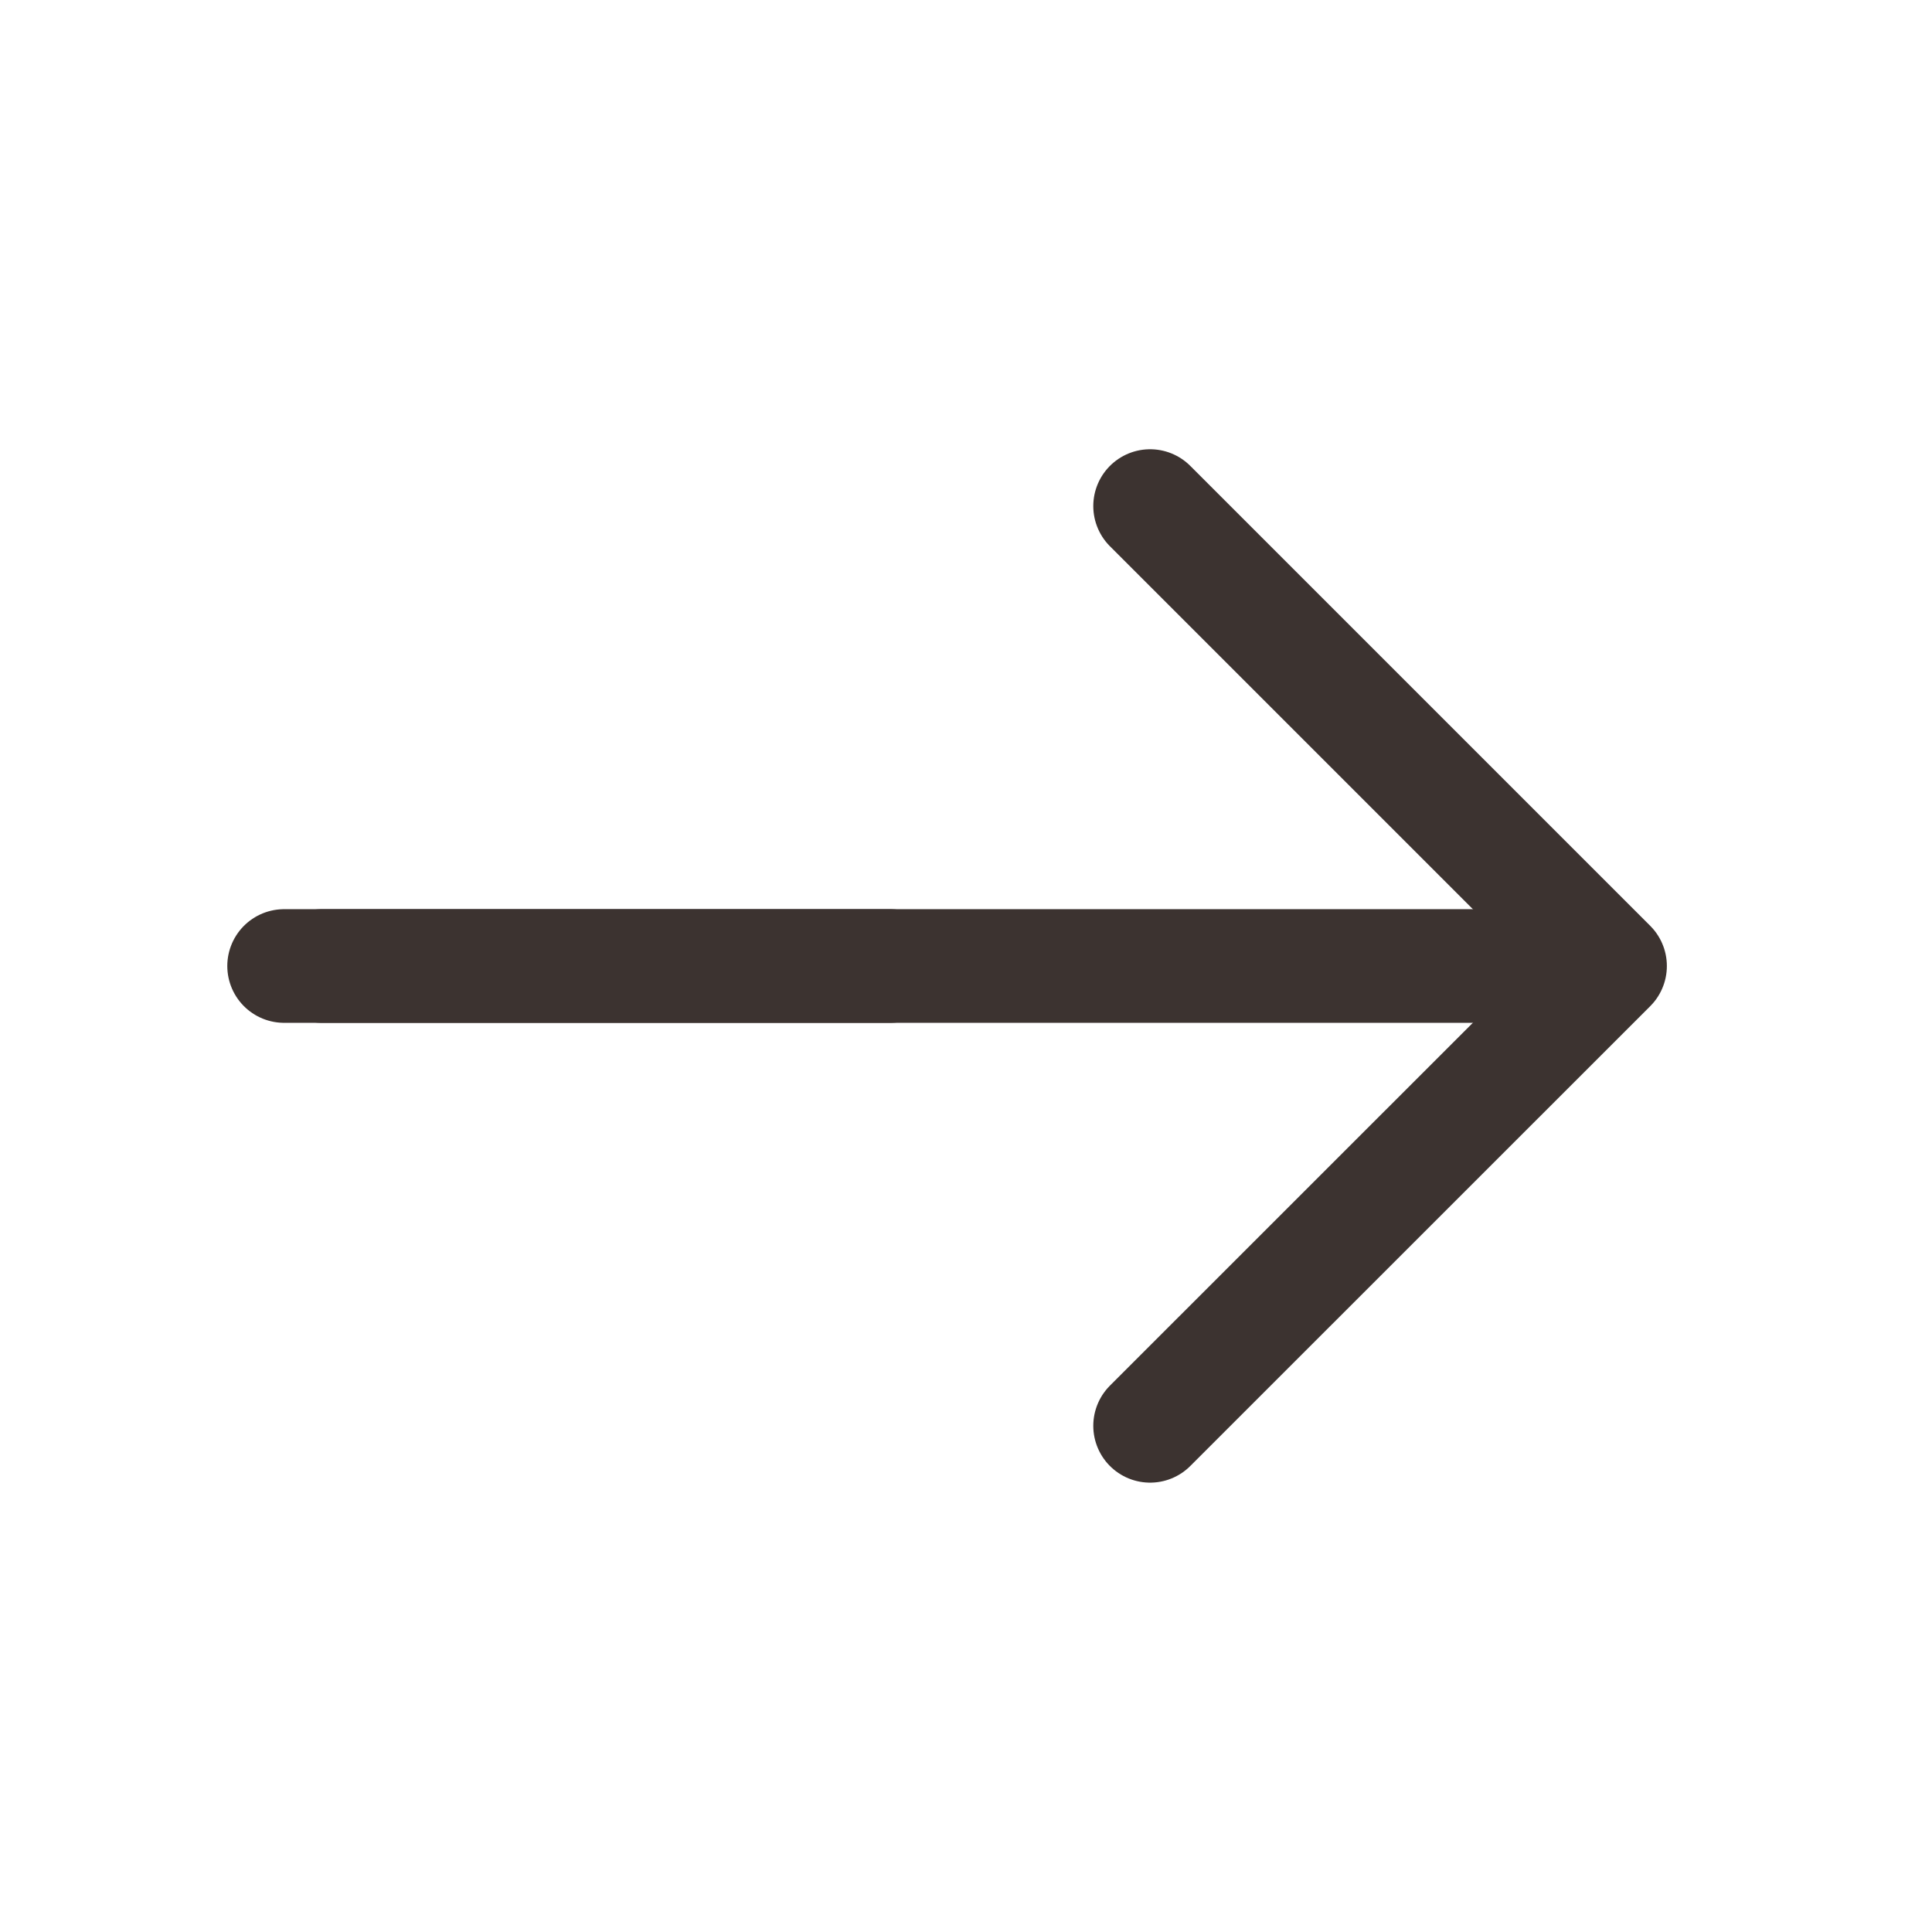 <svg width="17" height="17" viewBox="0 0 17 17" fill="none" xmlns="http://www.w3.org/2000/svg">
<path d="M10.12 4.453L14.167 8.5L10.12 12.546" stroke="#3C3330" stroke-miterlimit="10" stroke-linecap="round" stroke-linejoin="round"/>
<path d="M2.833 8.5H14.053" stroke="#3C3330" stroke-miterlimit="10" stroke-linecap="round" stroke-linejoin="round"/>
<path d="M2.5 8.5H7.833" stroke="#3C3330" stroke-miterlimit="10" stroke-linecap="round" stroke-linejoin="round"/>
</svg>
